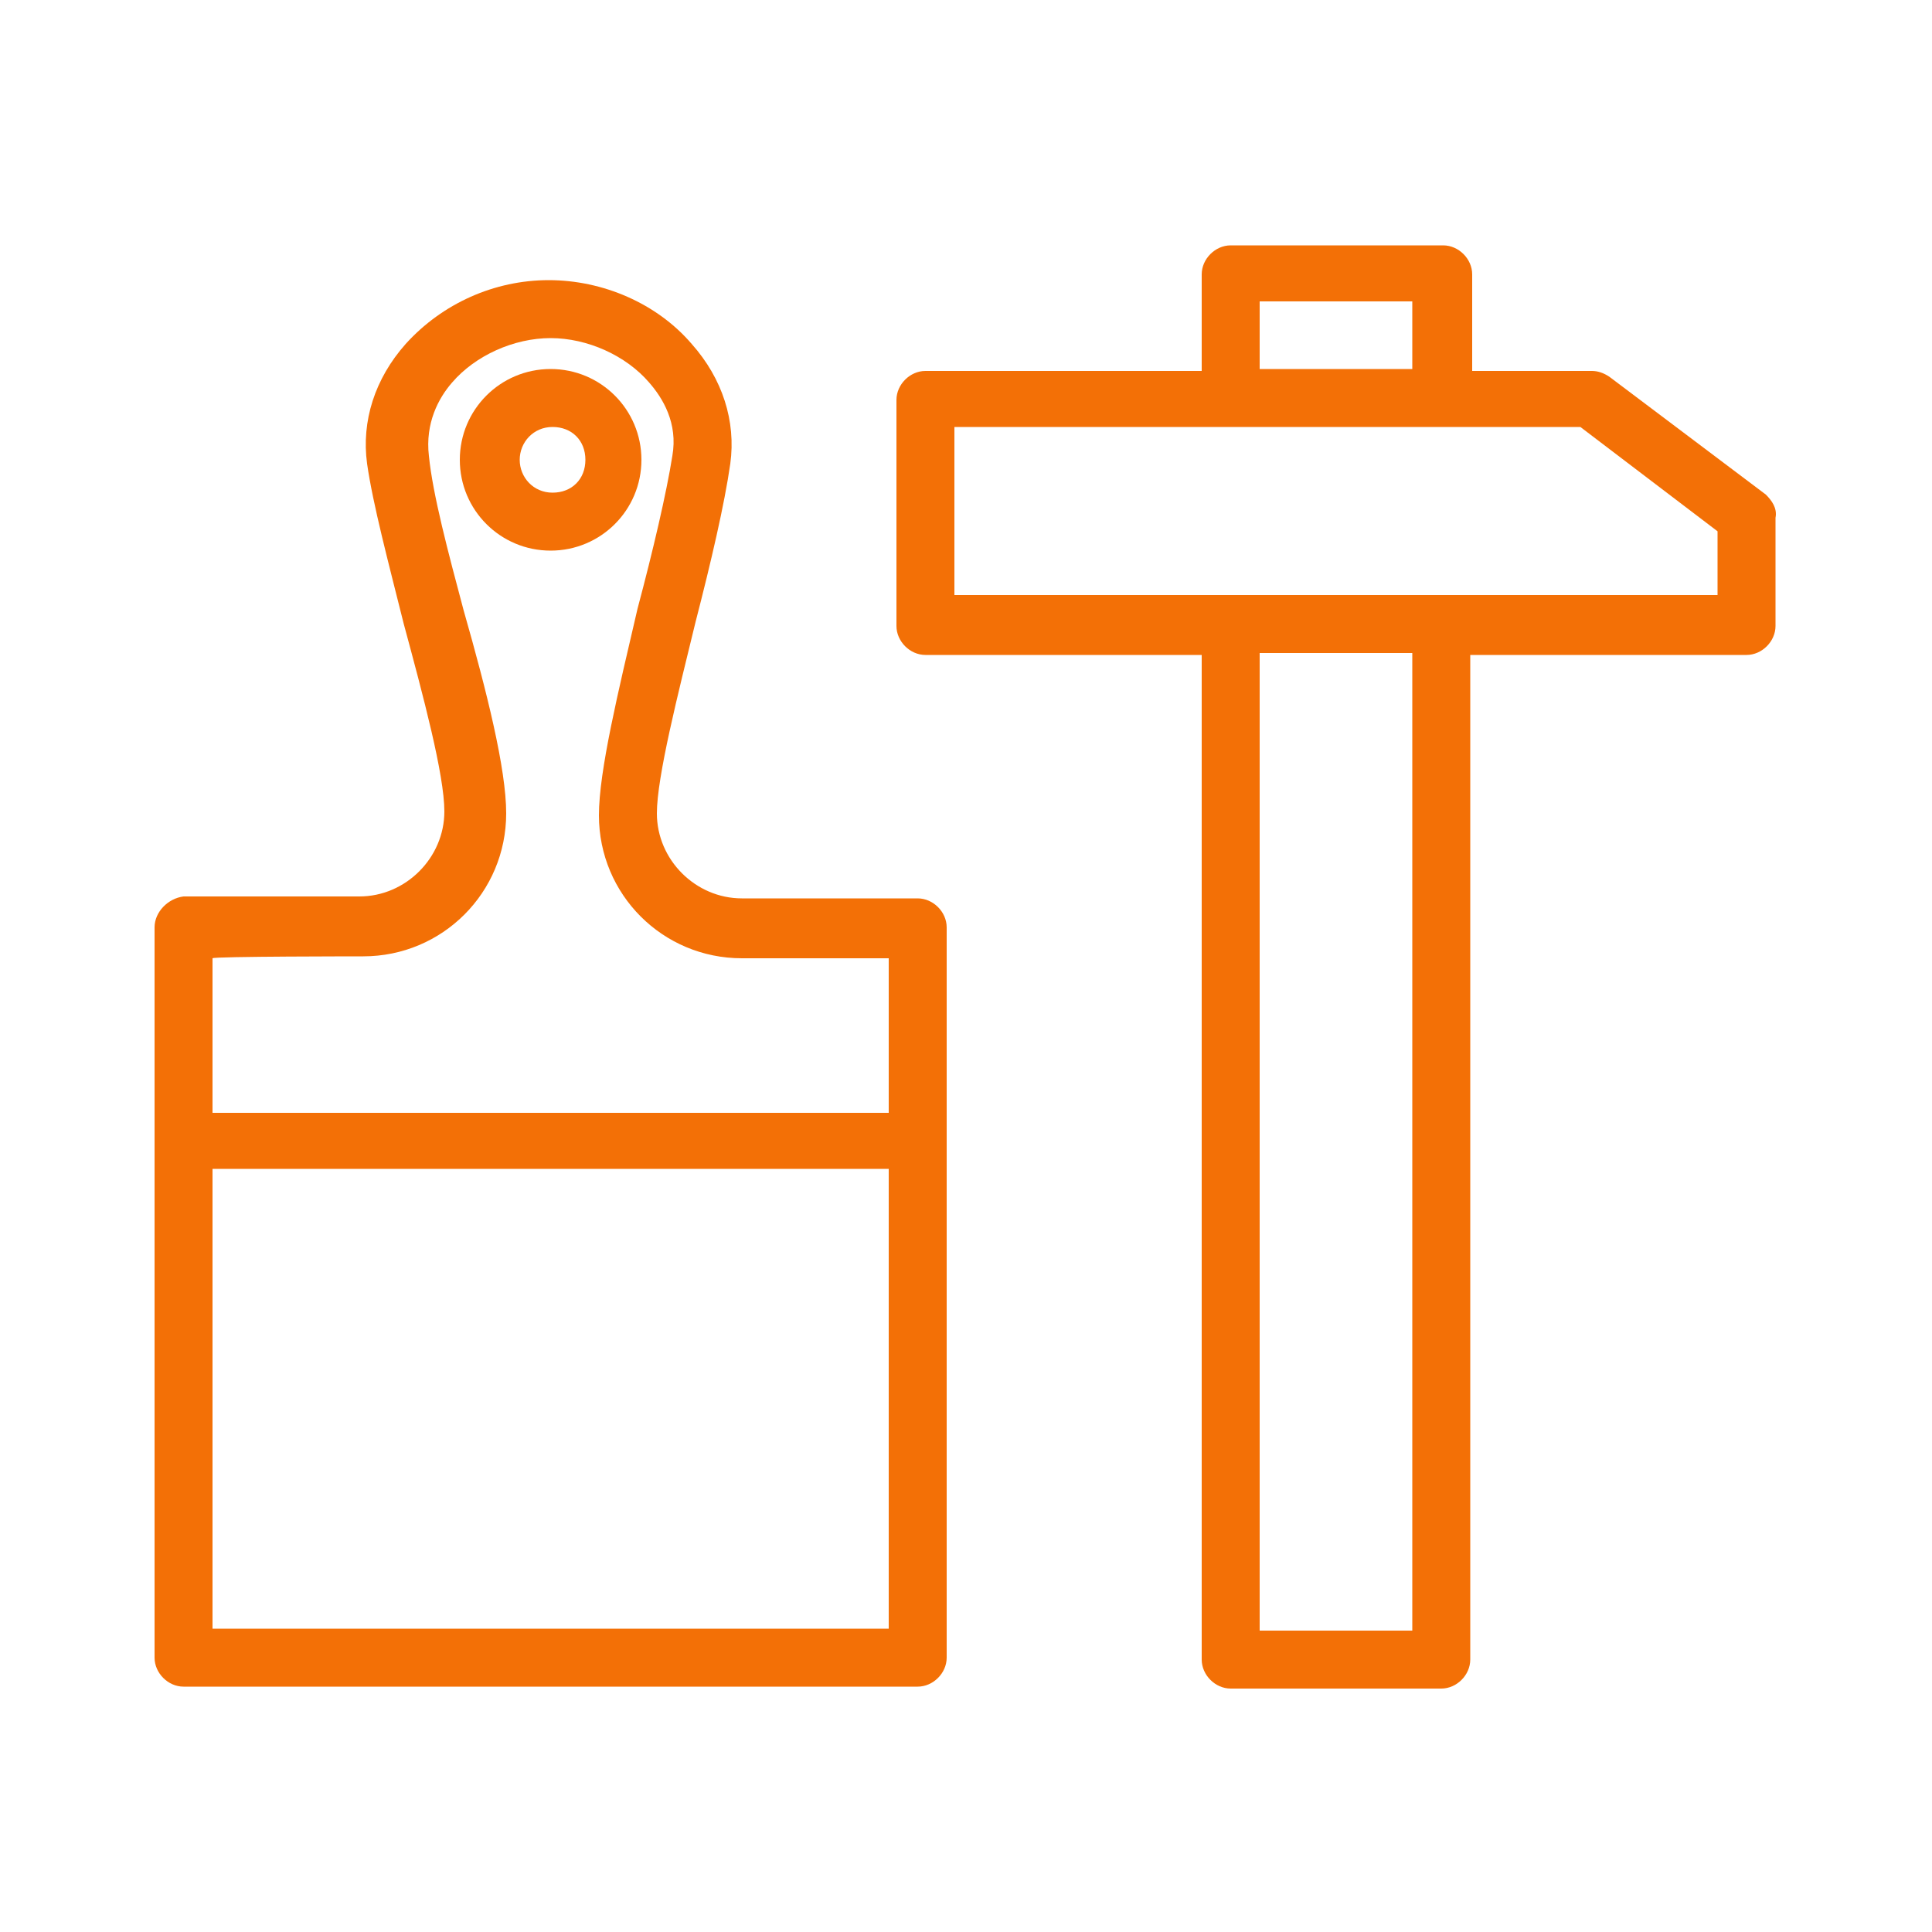 <?xml version="1.0" encoding="utf-8"?>
<!-- Generator: $$$/GeneralStr/196=Adobe Illustrator 27.6.0, SVG Export Plug-In . SVG Version: 6.00 Build 0)  -->
<svg version="1.1" id="Layer_1" xmlns="http://www.w3.org/2000/svg" xmlns:xlink="http://www.w3.org/1999/xlink" x="0px" y="0px"
	 viewBox="0 0 100 100" style="enable-background:new 0 0 100 100;" xml:space="preserve">
<style type="text/css">
	.st0{fill:#F37006;}
</style>
<g>
	<path class="st0" d="M47.5,46.5h-9.1c-2.4,0-4.4-2-4.4-4.4c0-1.9,1.1-6.2,2-9.9c0.8-3.1,1.5-6.1,1.8-8.2c0.3-2.2-0.4-4.4-2-6.2
		c-1.8-2.1-4.6-3.3-7.4-3.3c-2.8,0-5.5,1.2-7.4,3.3c-1.6,1.8-2.3,4-2,6.2c0.3,2.1,1.1,5.1,1.9,8.3c1,3.7,2.1,7.8,2.1,9.7
		c0,2.4-2,4.4-4.4,4.4H9.5C8.7,46.5,8,47.2,8,48v37.8c0,0.8,0.7,1.5,1.5,1.5h38c0.8,0,1.5-0.7,1.5-1.5V48
		C49,47.2,48.3,46.5,47.5,46.5z M18.8,49.5c4.1,0,7.4-3.3,7.4-7.4c0-2.3-1-6.3-2.2-10.5c-0.8-3-1.6-6-1.8-8c-0.2-1.7,0.5-3,1.2-3.8
		c1.2-1.4,3.2-2.3,5.1-2.3c1.9,0,3.9,0.9,5.1,2.3c0.7,0.8,1.5,2.1,1.2,3.8c-0.3,1.9-1,4.9-1.8,7.9C32,35.8,31,39.9,31,42.2
		c0,4.1,3.3,7.4,7.4,7.4H46v8H11v-8C11,49.5,18.8,49.5,18.8,49.5z M11,84.4V60.5h35v23.8H11z"/>
	<path class="st0" d="M33.2,23.8c0-2.6-2.1-4.7-4.7-4.7s-4.7,2.1-4.7,4.7s2.1,4.7,4.7,4.7S33.2,26.4,33.2,23.8z M26.9,23.8
		c0-0.9,0.7-1.7,1.7-1.7s1.7,0.7,1.7,1.7s-0.7,1.7-1.7,1.7S26.9,24.7,26.9,23.8z"/>
	<path class="st0" d="M91.4,25.6l-8.1-6.1c-0.3-0.2-0.6-0.3-0.9-0.3h-6.2v-5c0-0.8-0.7-1.5-1.5-1.5H63.7c-0.8,0-1.5,0.7-1.5,1.5v5
		H47.9c-0.8,0-1.5,0.7-1.5,1.5v11.7c0,0.8,0.7,1.5,1.5,1.5h14.3v52c0,0.8,0.7,1.5,1.5,1.5h10.9c0.8,0,1.5-0.7,1.5-1.5v-52h14.3
		c0.8,0,1.5-0.7,1.5-1.5v-5.6C92,26.3,91.7,25.9,91.4,25.6z M65.2,15.6h7.9v3.5h-7.9V15.6z M73.1,84.4h-7.9V33.8h7.9V84.4z M89,30.8
		H49.4v-8.7h32.4l7.1,5.4V30.8z"/>
</g>
</svg>
